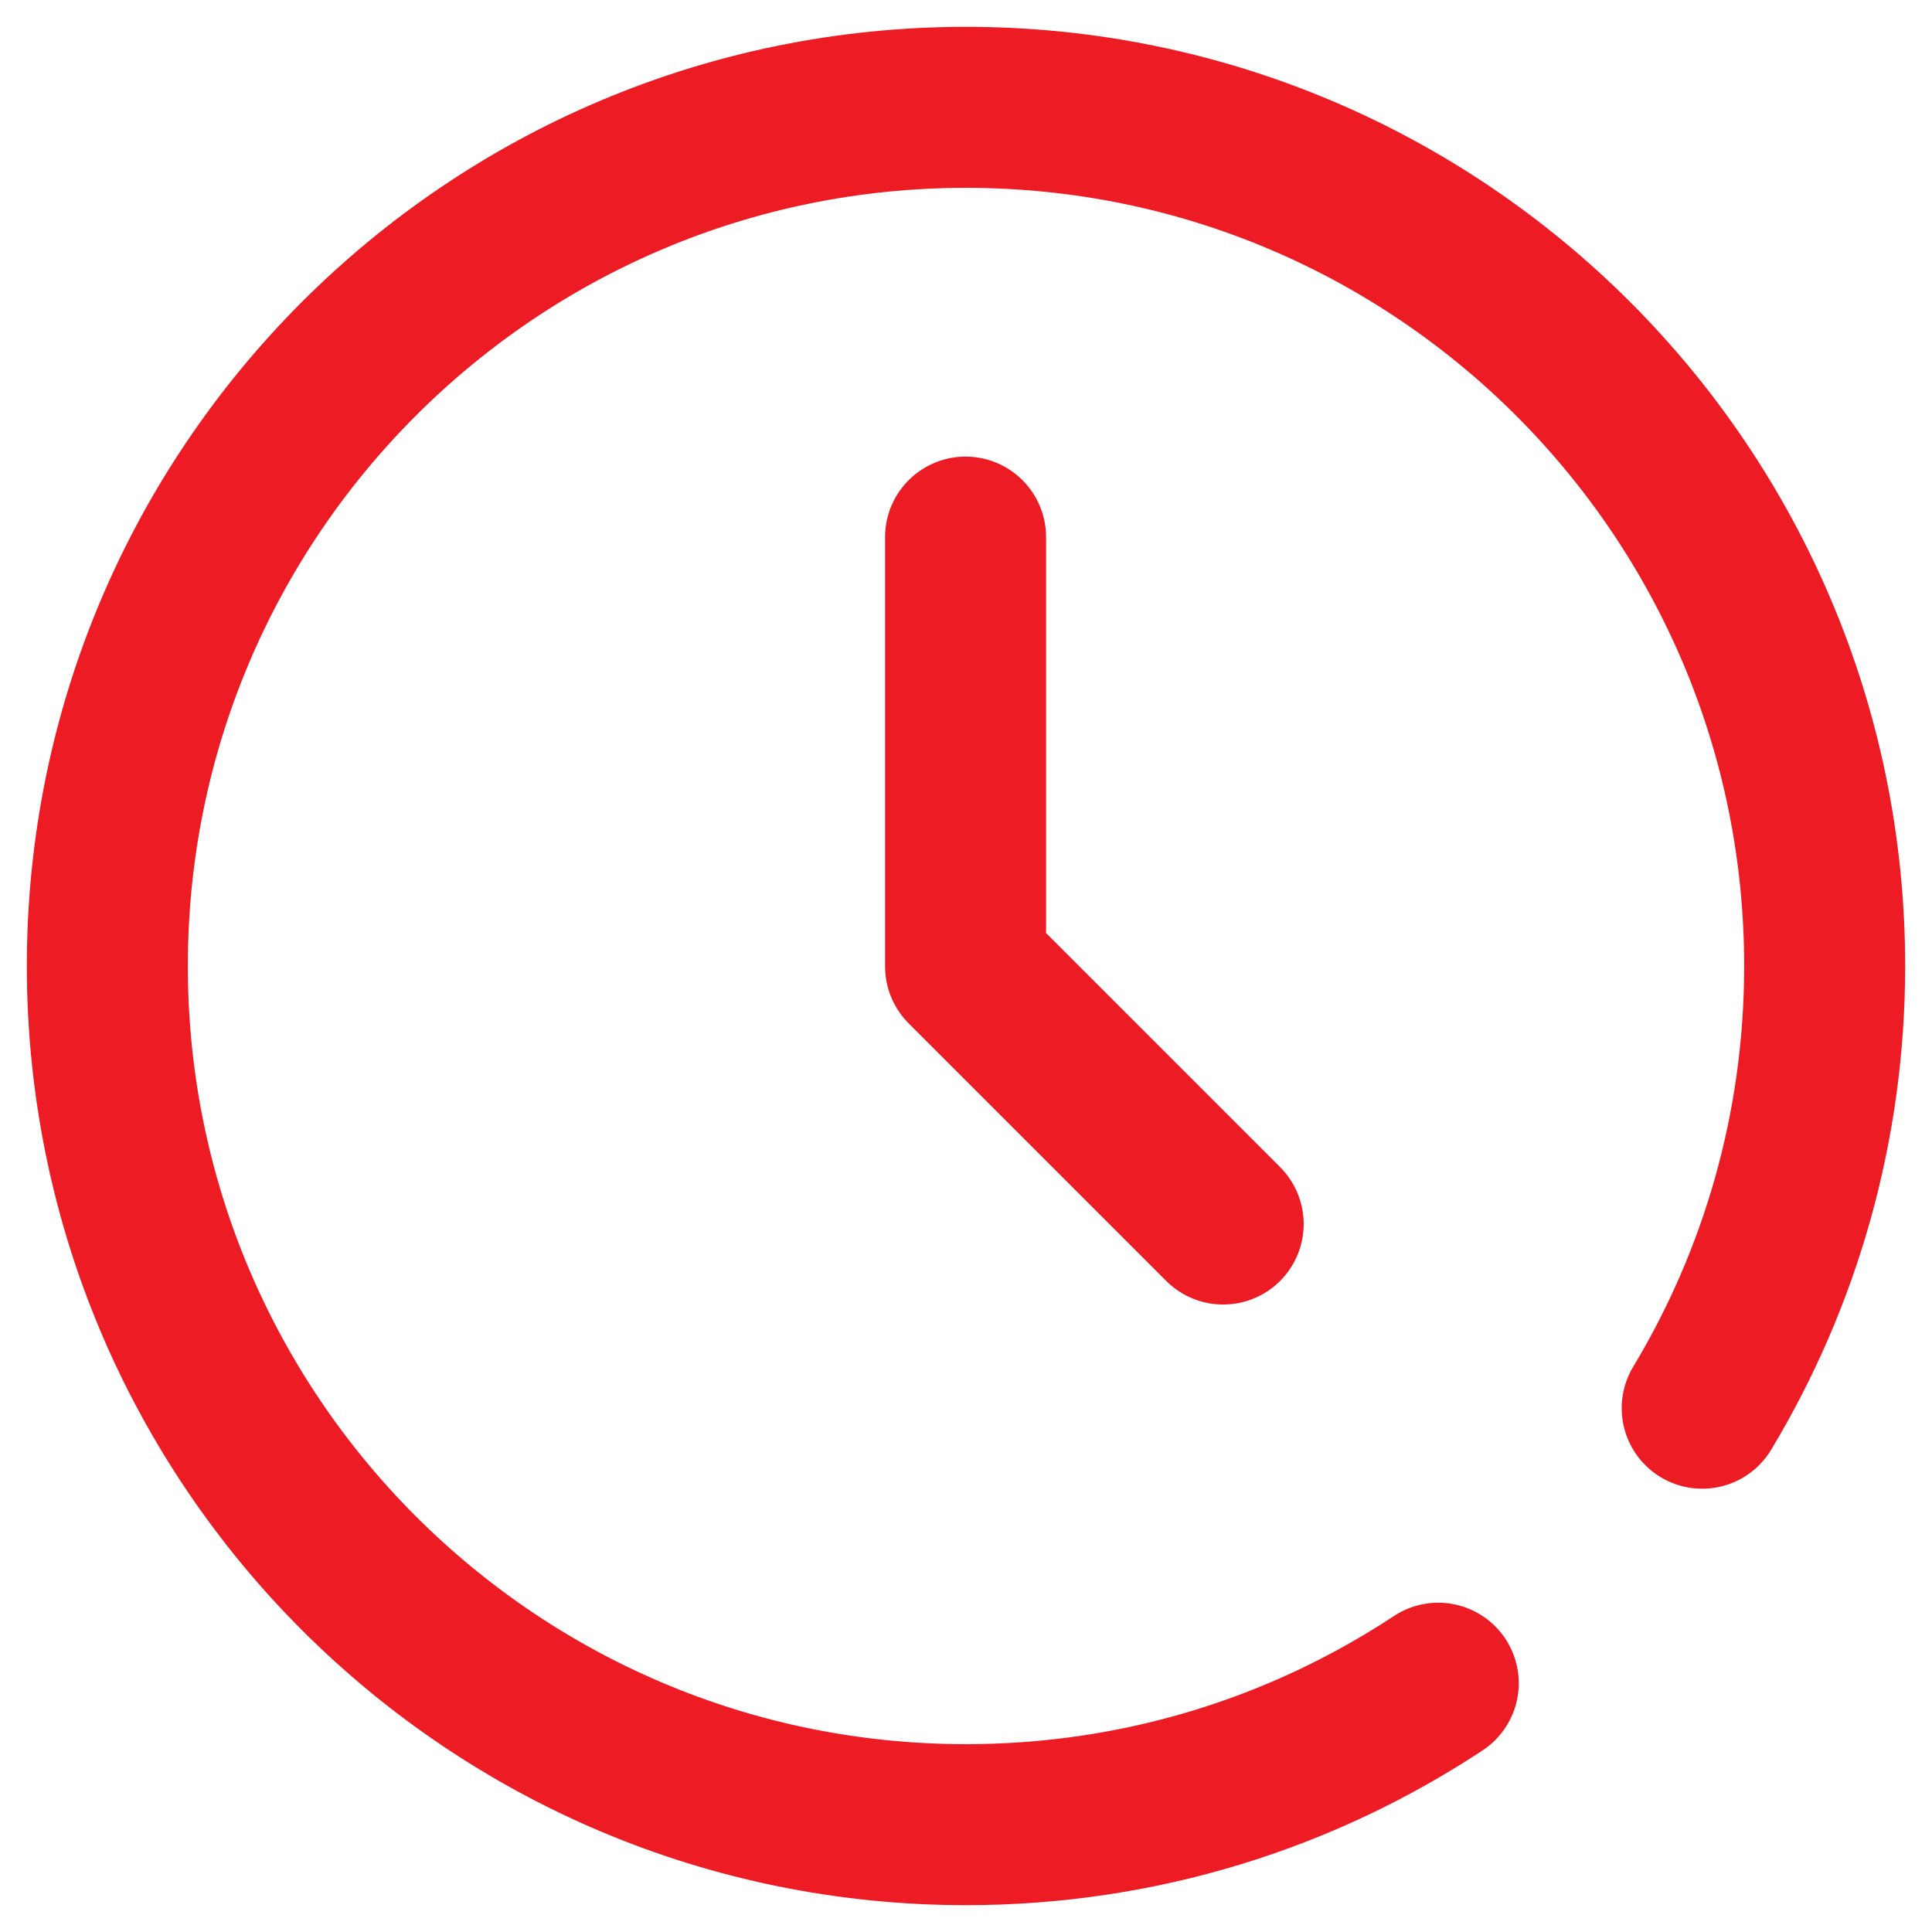 <svg width="18" height="18" viewBox="0 0 18 18" fill="none" xmlns="http://www.w3.org/2000/svg">
<path d="M8.996 5.004V9.004L11.396 11.404" stroke="#ED1C24" stroke-width="1.5" stroke-linecap="round" stroke-linejoin="round"/>
<path d="M15.859 13.12C16.583 11.917 17 10.507 17 9C17 4.582 13.418 1 9 1C4.582 1 1 4.582 1 9C1 13.418 4.582 17 9 17C10.626 17 12.138 16.515 13.4 15.682" stroke="#ED1C24" stroke-width="1.5" stroke-linecap="round" stroke-linejoin="round"/>
</svg>
